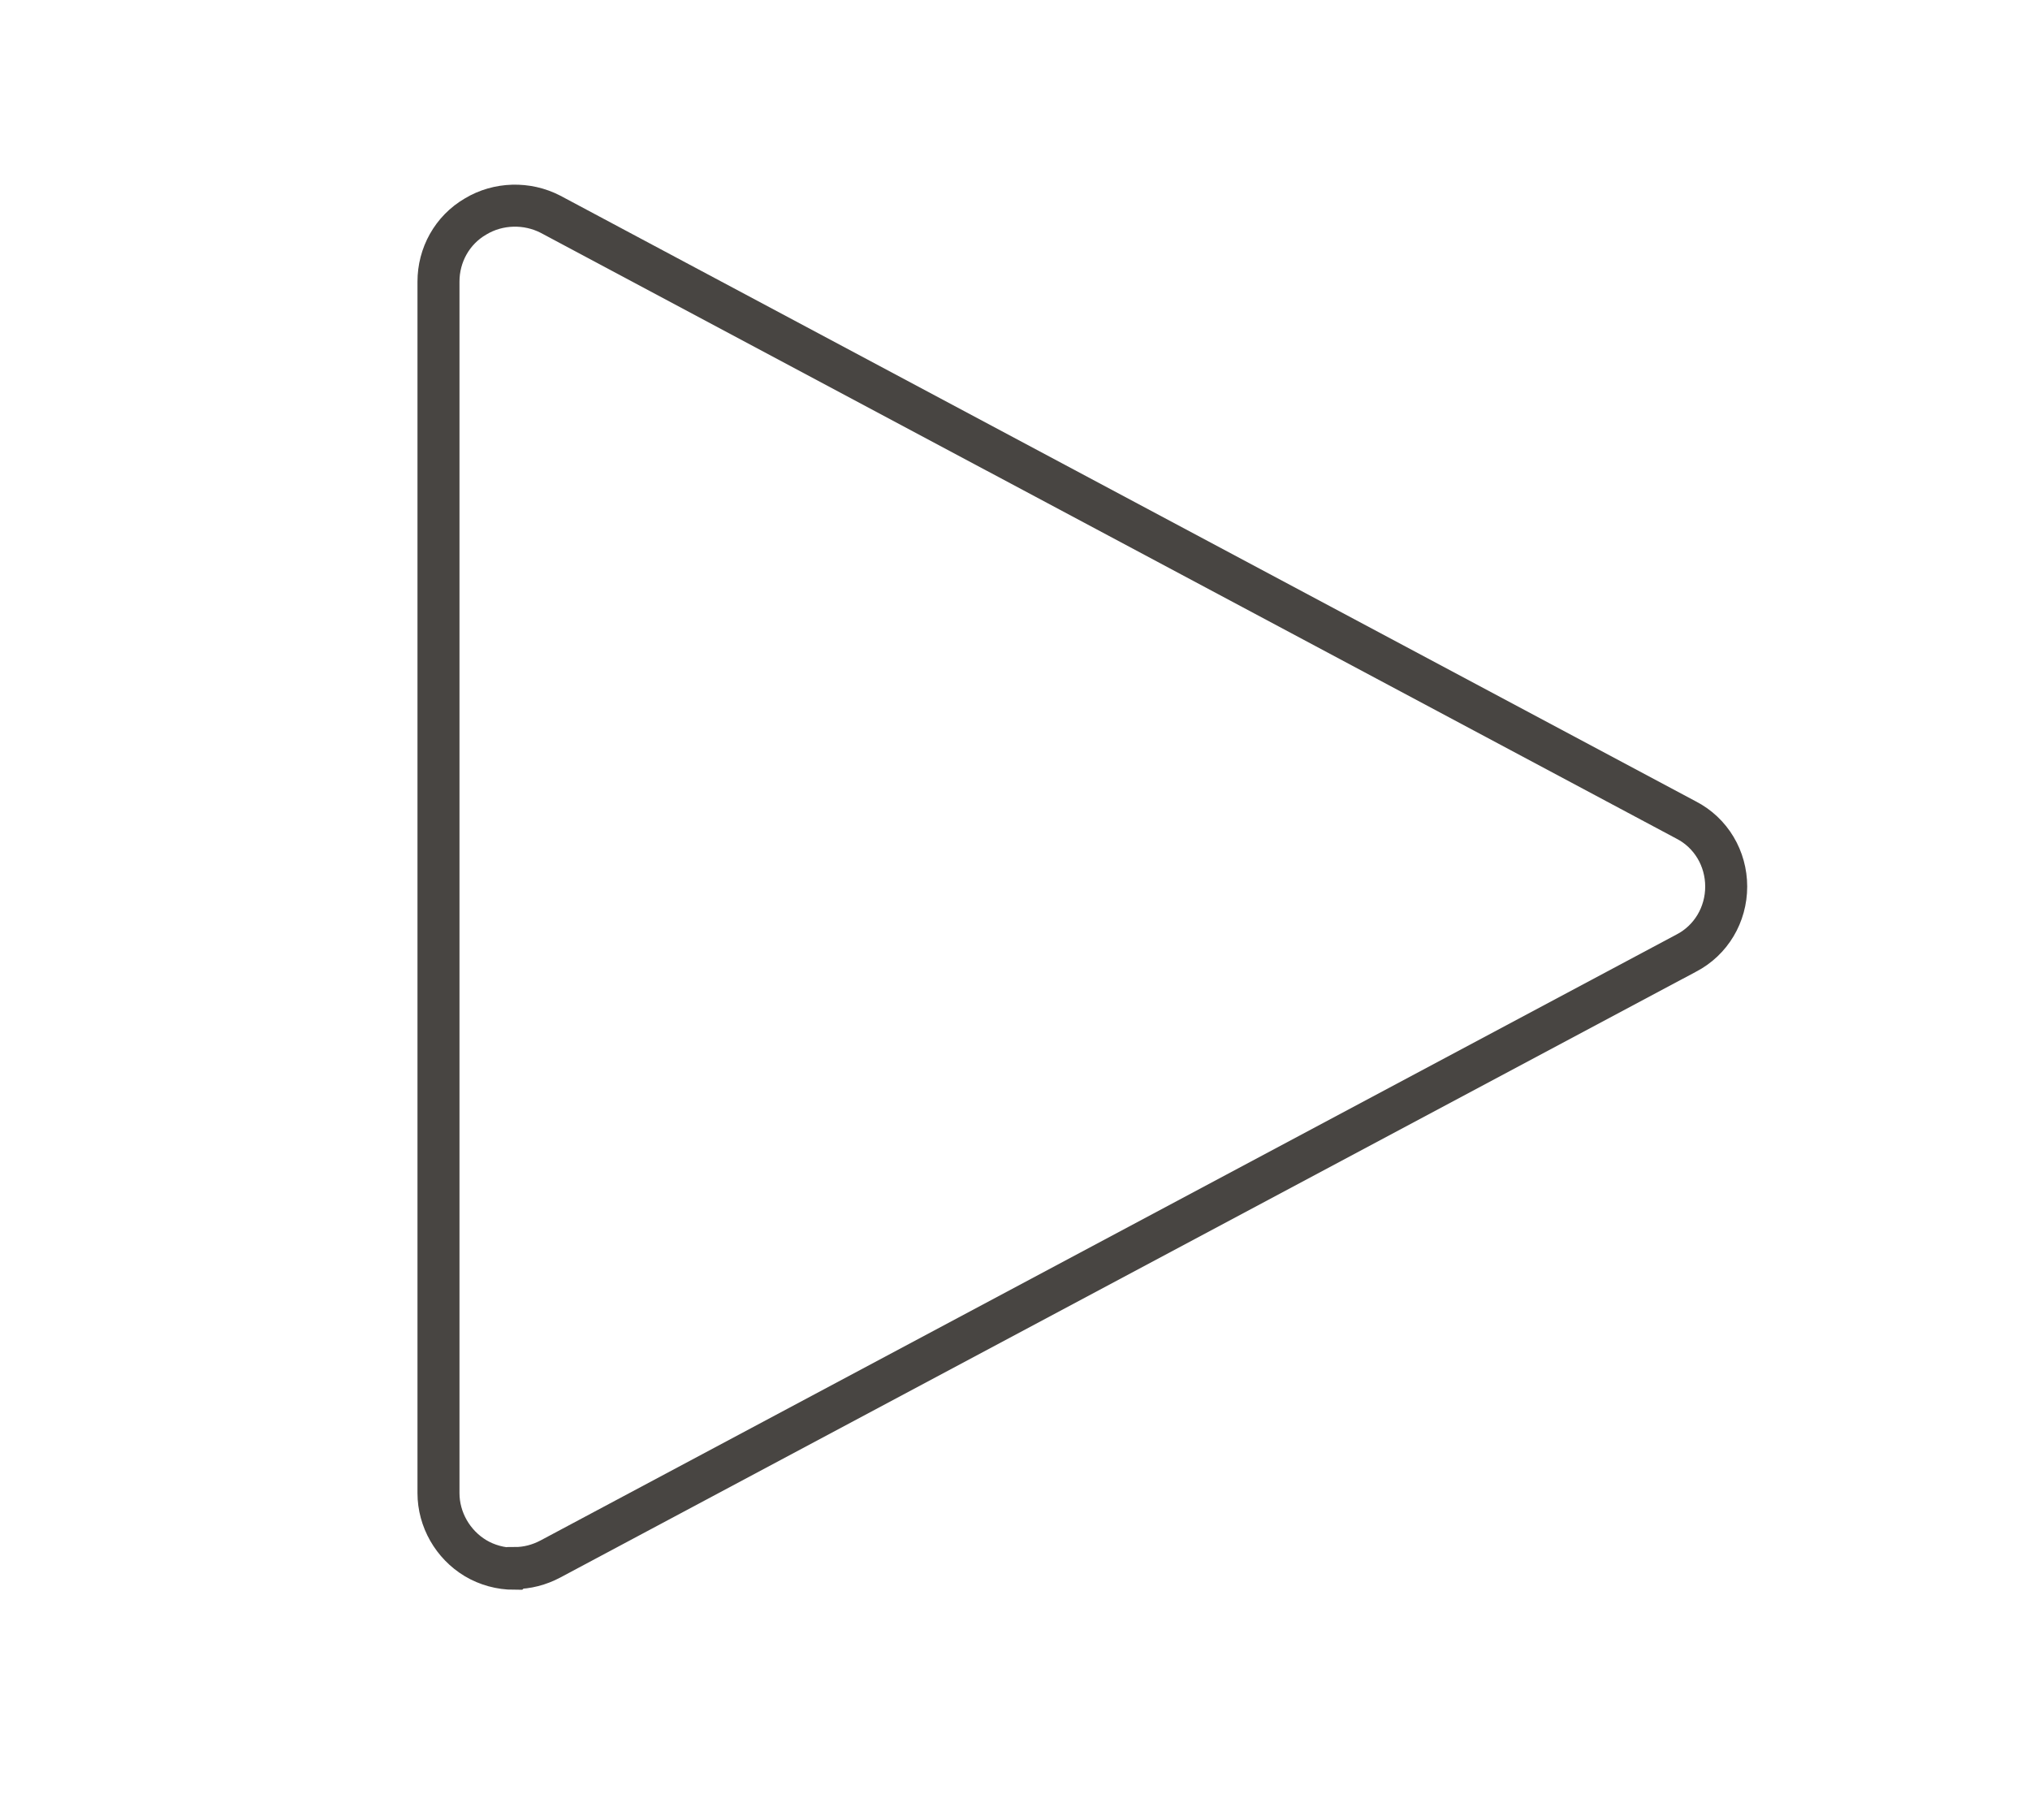 <svg width="29" height="26" viewBox="0 0 29 26" fill="none" xmlns="http://www.w3.org/2000/svg">
<path d="M7.345 22.407C7.151 22.407 6.956 22.353 6.794 22.256C6.469 22.061 6.264 21.704 6.264 21.326V4.022C6.264 3.644 6.458 3.287 6.794 3.092C7.118 2.897 7.529 2.887 7.864 3.06L24.087 11.712C24.444 11.895 24.66 12.263 24.66 12.663C24.66 13.063 24.444 13.431 24.087 13.615L7.864 22.267C7.702 22.353 7.529 22.397 7.356 22.397L7.345 22.407Z" stroke="#484542" stroke-width="0.6" stroke-miterlimit="10"/>
</svg>
